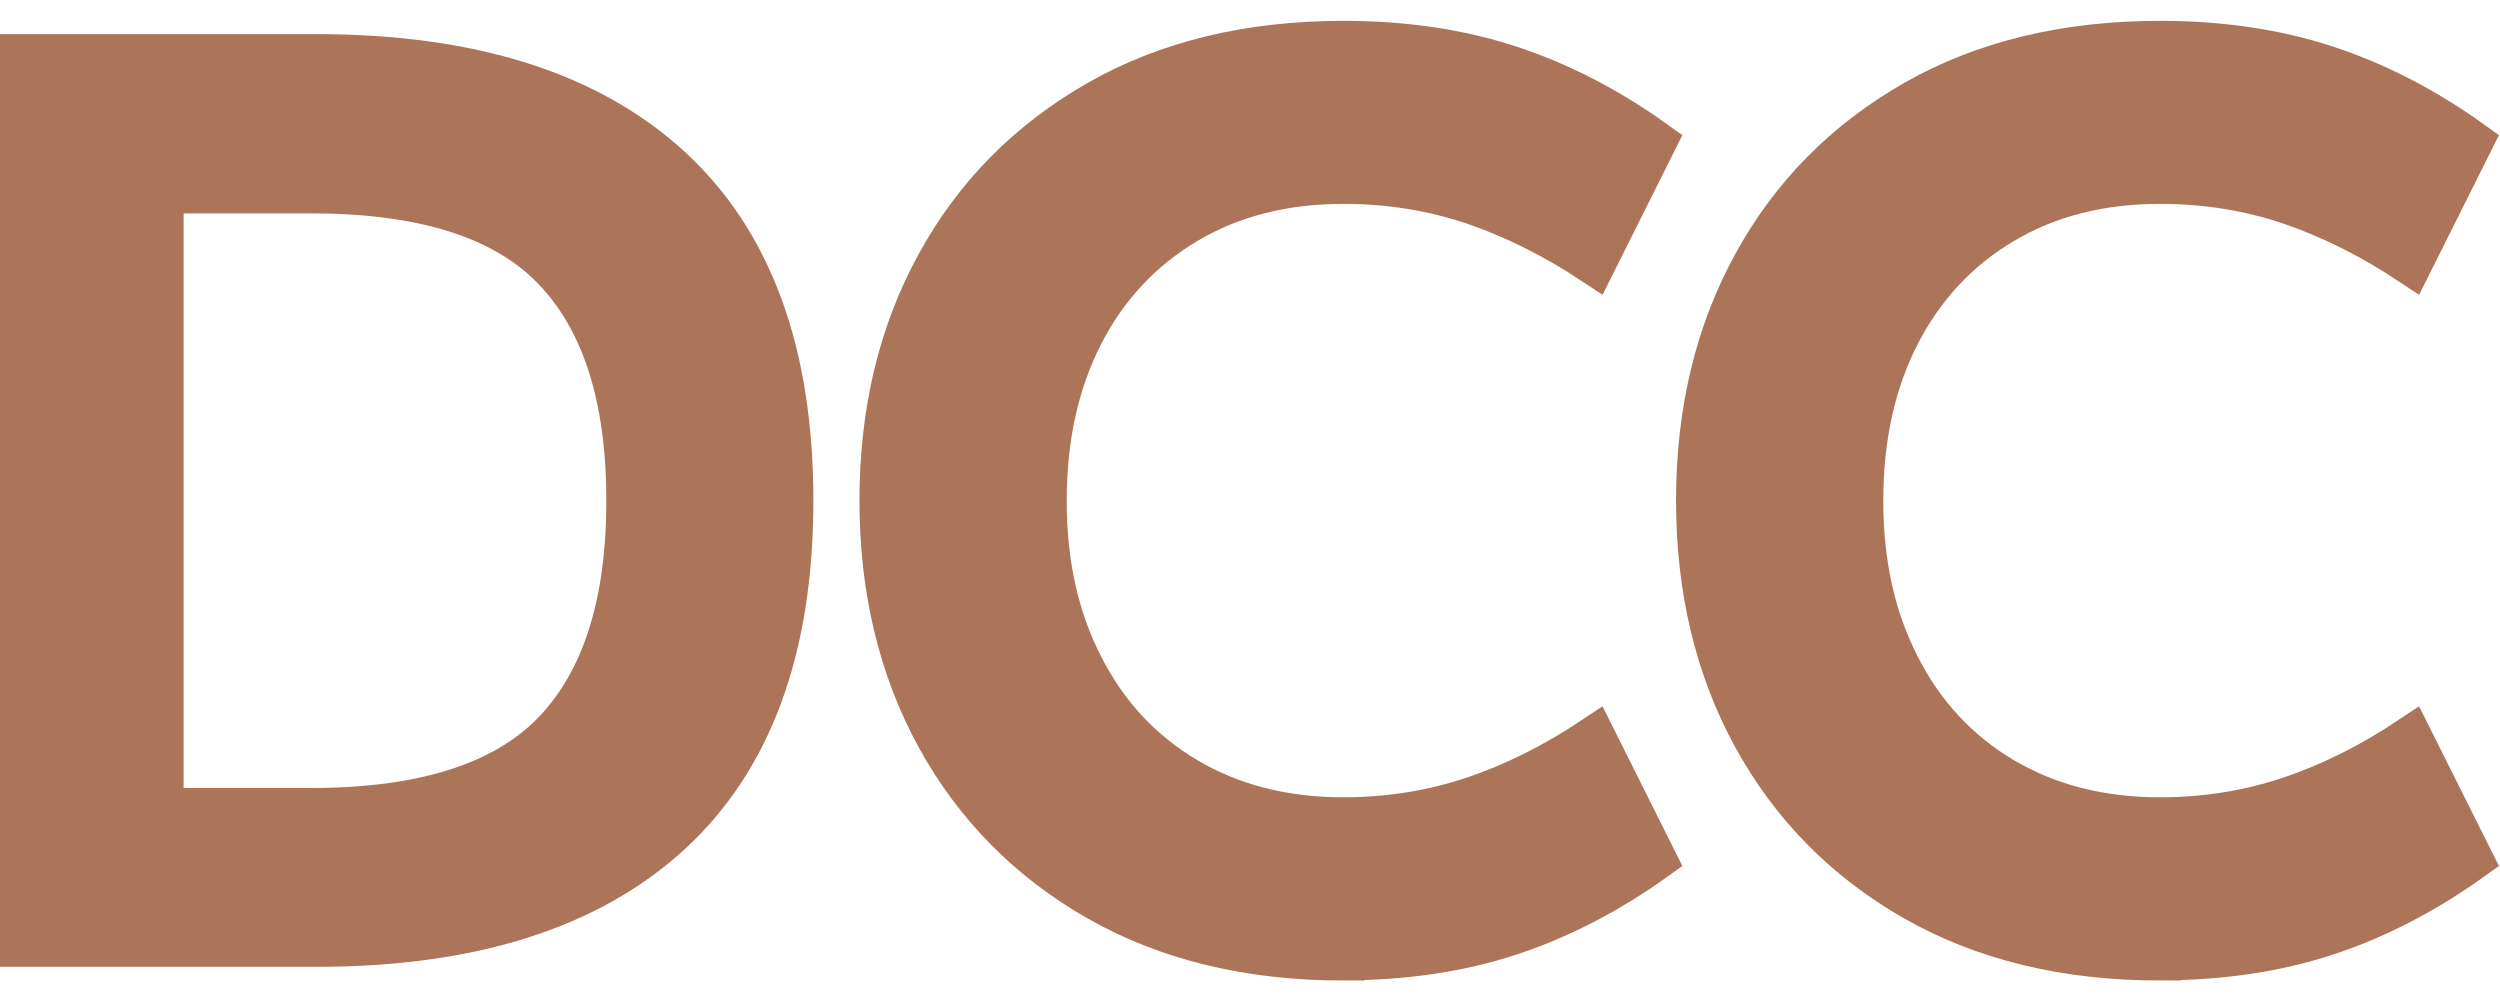 <svg width="60" height="24" viewBox="0 0 60 24" fill="none" xmlns="http://www.w3.org/2000/svg">
<path d="M0 22.709V1.319H7.59C11.307 1.319 14.137 2.215 16.091 4.007C18.044 5.798 19.021 8.467 19.021 12.012C19.021 15.557 18.044 18.225 16.091 20.017C14.137 21.808 11.302 22.704 7.59 22.704H0V22.709ZM3.907 19.412H7.462C10.149 19.412 12.088 18.797 13.275 17.572C14.461 16.343 15.052 14.494 15.052 12.016C15.052 9.539 14.461 7.69 13.275 6.461C12.088 5.231 10.154 4.621 7.462 4.621H3.907V19.416V19.412Z" fill="#AC7559" stroke="#AC7559" stroke-miterlimit="10"/>
<path d="M32.244 23.033C29.98 23.033 28.017 22.556 26.35 21.608C24.687 20.66 23.4 19.354 22.49 17.701C21.585 16.047 21.127 14.151 21.127 12.016C21.127 9.882 21.58 7.985 22.49 6.332C23.395 4.678 24.682 3.378 26.35 2.425C28.012 1.476 29.98 1 32.244 1C33.697 1 35.022 1.195 36.232 1.591C37.437 1.986 38.605 2.587 39.739 3.401L38.267 6.346C37.304 5.708 36.332 5.222 35.35 4.888C34.369 4.559 33.335 4.393 32.244 4.393C30.814 4.393 29.561 4.712 28.48 5.355C27.403 5.994 26.569 6.889 25.983 8.028C25.397 9.172 25.101 10.501 25.101 12.016C25.101 13.531 25.392 14.832 25.983 15.985C26.569 17.139 27.403 18.034 28.48 18.673C29.556 19.311 30.809 19.635 32.244 19.635C33.33 19.635 34.369 19.468 35.35 19.14C36.332 18.811 37.304 18.325 38.267 17.682L39.739 20.626C38.609 21.436 37.437 22.042 36.232 22.437C35.026 22.832 33.697 23.028 32.244 23.028V23.033Z" fill="#AC7559" stroke="#AC7559" stroke-miterlimit="10"/>
<path d="M51.842 23.033C49.578 23.033 47.615 22.556 45.947 21.608C44.284 20.66 42.998 19.354 42.088 17.701C41.182 16.047 40.725 14.151 40.725 12.016C40.725 9.882 41.178 7.985 42.088 6.332C42.993 4.678 44.28 3.378 45.947 2.425C47.61 1.476 49.578 1 51.842 1C53.295 1 54.619 1.195 55.83 1.591C57.035 1.986 58.203 2.587 59.337 3.401L57.864 6.346C56.902 5.708 55.93 5.222 54.948 4.888C53.967 4.559 52.933 4.393 51.842 4.393C50.412 4.393 49.159 4.712 48.077 5.355C47 5.994 46.167 6.889 45.581 8.028C44.994 9.172 44.699 10.501 44.699 12.016C44.699 13.531 44.99 14.832 45.581 15.985C46.167 17.139 47 18.034 48.077 18.673C49.154 19.311 50.407 19.635 51.842 19.635C52.928 19.635 53.967 19.468 54.948 19.14C55.93 18.811 56.902 18.325 57.864 17.682L59.337 20.626C58.207 21.436 57.035 22.042 55.83 22.437C54.624 22.832 53.295 23.028 51.842 23.028V23.033Z" fill="#AC7559" stroke="#AC7559" stroke-miterlimit="10"/>
</svg>
